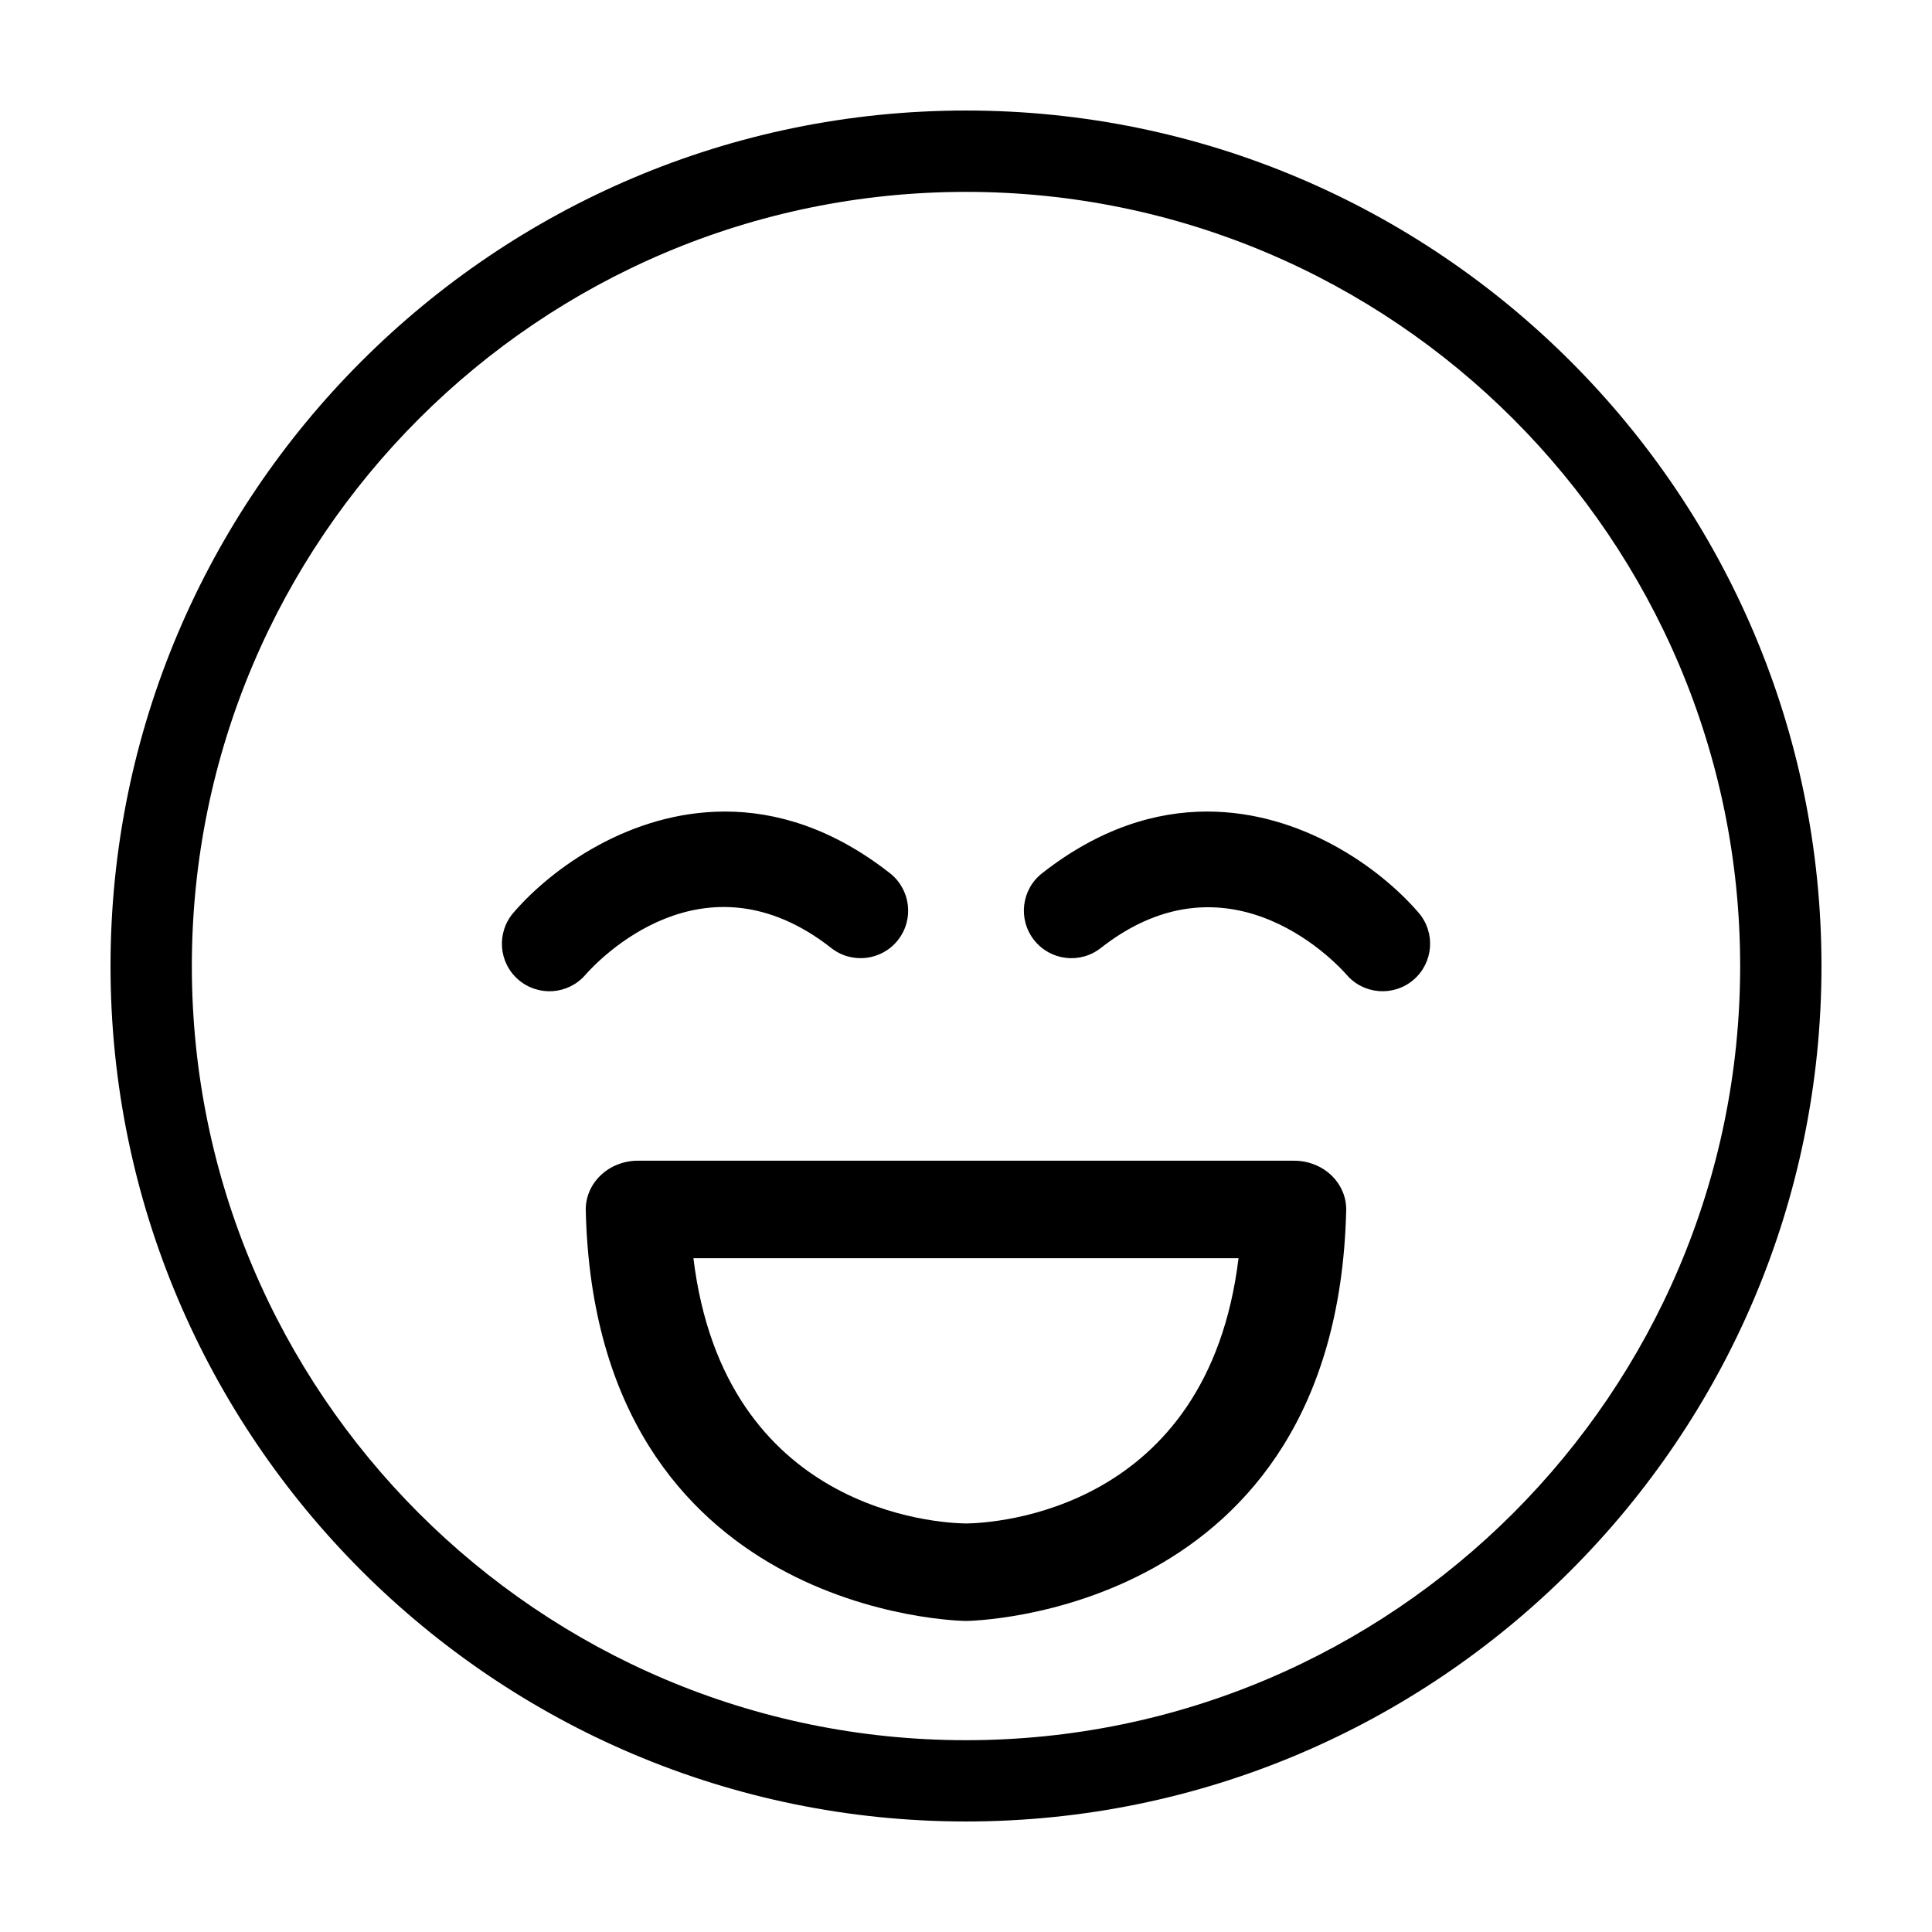 <?xml version="1.0" encoding="UTF-8"?>
<!-- Uploaded to: SVG Repo, www.svgrepo.com, Generator: SVG Repo Mixer Tools -->
<svg fill="#000000" width="800px" height="800px" version="1.1" viewBox="144 144 512 512" xmlns="http://www.w3.org/2000/svg">
 <g>
  <path d="m400 173.29c-125.01 0-226.71 101.7-226.71 226.71s101.7 226.71 226.71 226.71 226.71-101.71 226.71-226.71c-0.004-125.01-101.71-226.71-226.71-226.71zm0 431.88c-113.13 0-205.16-92.035-205.16-205.16 0-113.13 92.031-205.16 205.16-205.16 113.13 0 205.16 92.039 205.16 205.16 0 113.13-92.035 205.16-205.16 205.16z"/>
  <path d="m518.61 403.65c5.273-4.535 5.875-12.488 1.344-17.758-10.191-11.855-31.004-26.824-56.039-26.824-13.668 0-28.605 4.469-43.754 16.355-5.477 4.293-6.43 12.207-2.137 17.684 4.297 5.473 12.207 6.434 17.684 2.133 34.855-27.352 63.922 5.656 65.148 7.074 4.527 5.269 12.48 5.859 17.754 1.336z"/>
  <path d="m336.09 359.07c-25.035 0-45.84 14.965-56.035 26.824-4.535 5.273-3.934 13.227 1.34 17.754 5.254 4.519 13.184 3.945 17.73-1.293 3.125-3.566 31.258-33.73 65.18-7.113 5.461 4.289 13.387 3.336 17.684-2.137 4.293-5.477 3.336-13.391-2.137-17.688-15.152-11.887-30.09-16.355-43.762-16.348z"/>
  <path d="m486.96 451.6h-173.93c-3.715 0-7.266 1.402-9.863 3.883-2.594 2.484-4.019 5.844-3.934 9.324 2.551 107.44 99.766 108.76 100.75 108.76h0.031c0.973 0 98.172-1.324 100.74-108.76 0.102-3.477-1.336-6.836-3.918-9.324-2.594-2.477-6.156-3.883-9.871-3.883zm-86.965 96.137c-7.238-0.098-64.043-3.031-72.23-70.301h144.46c-8.188 67.285-64.984 70.211-72.227 70.301z"/>
 </g>
</svg>